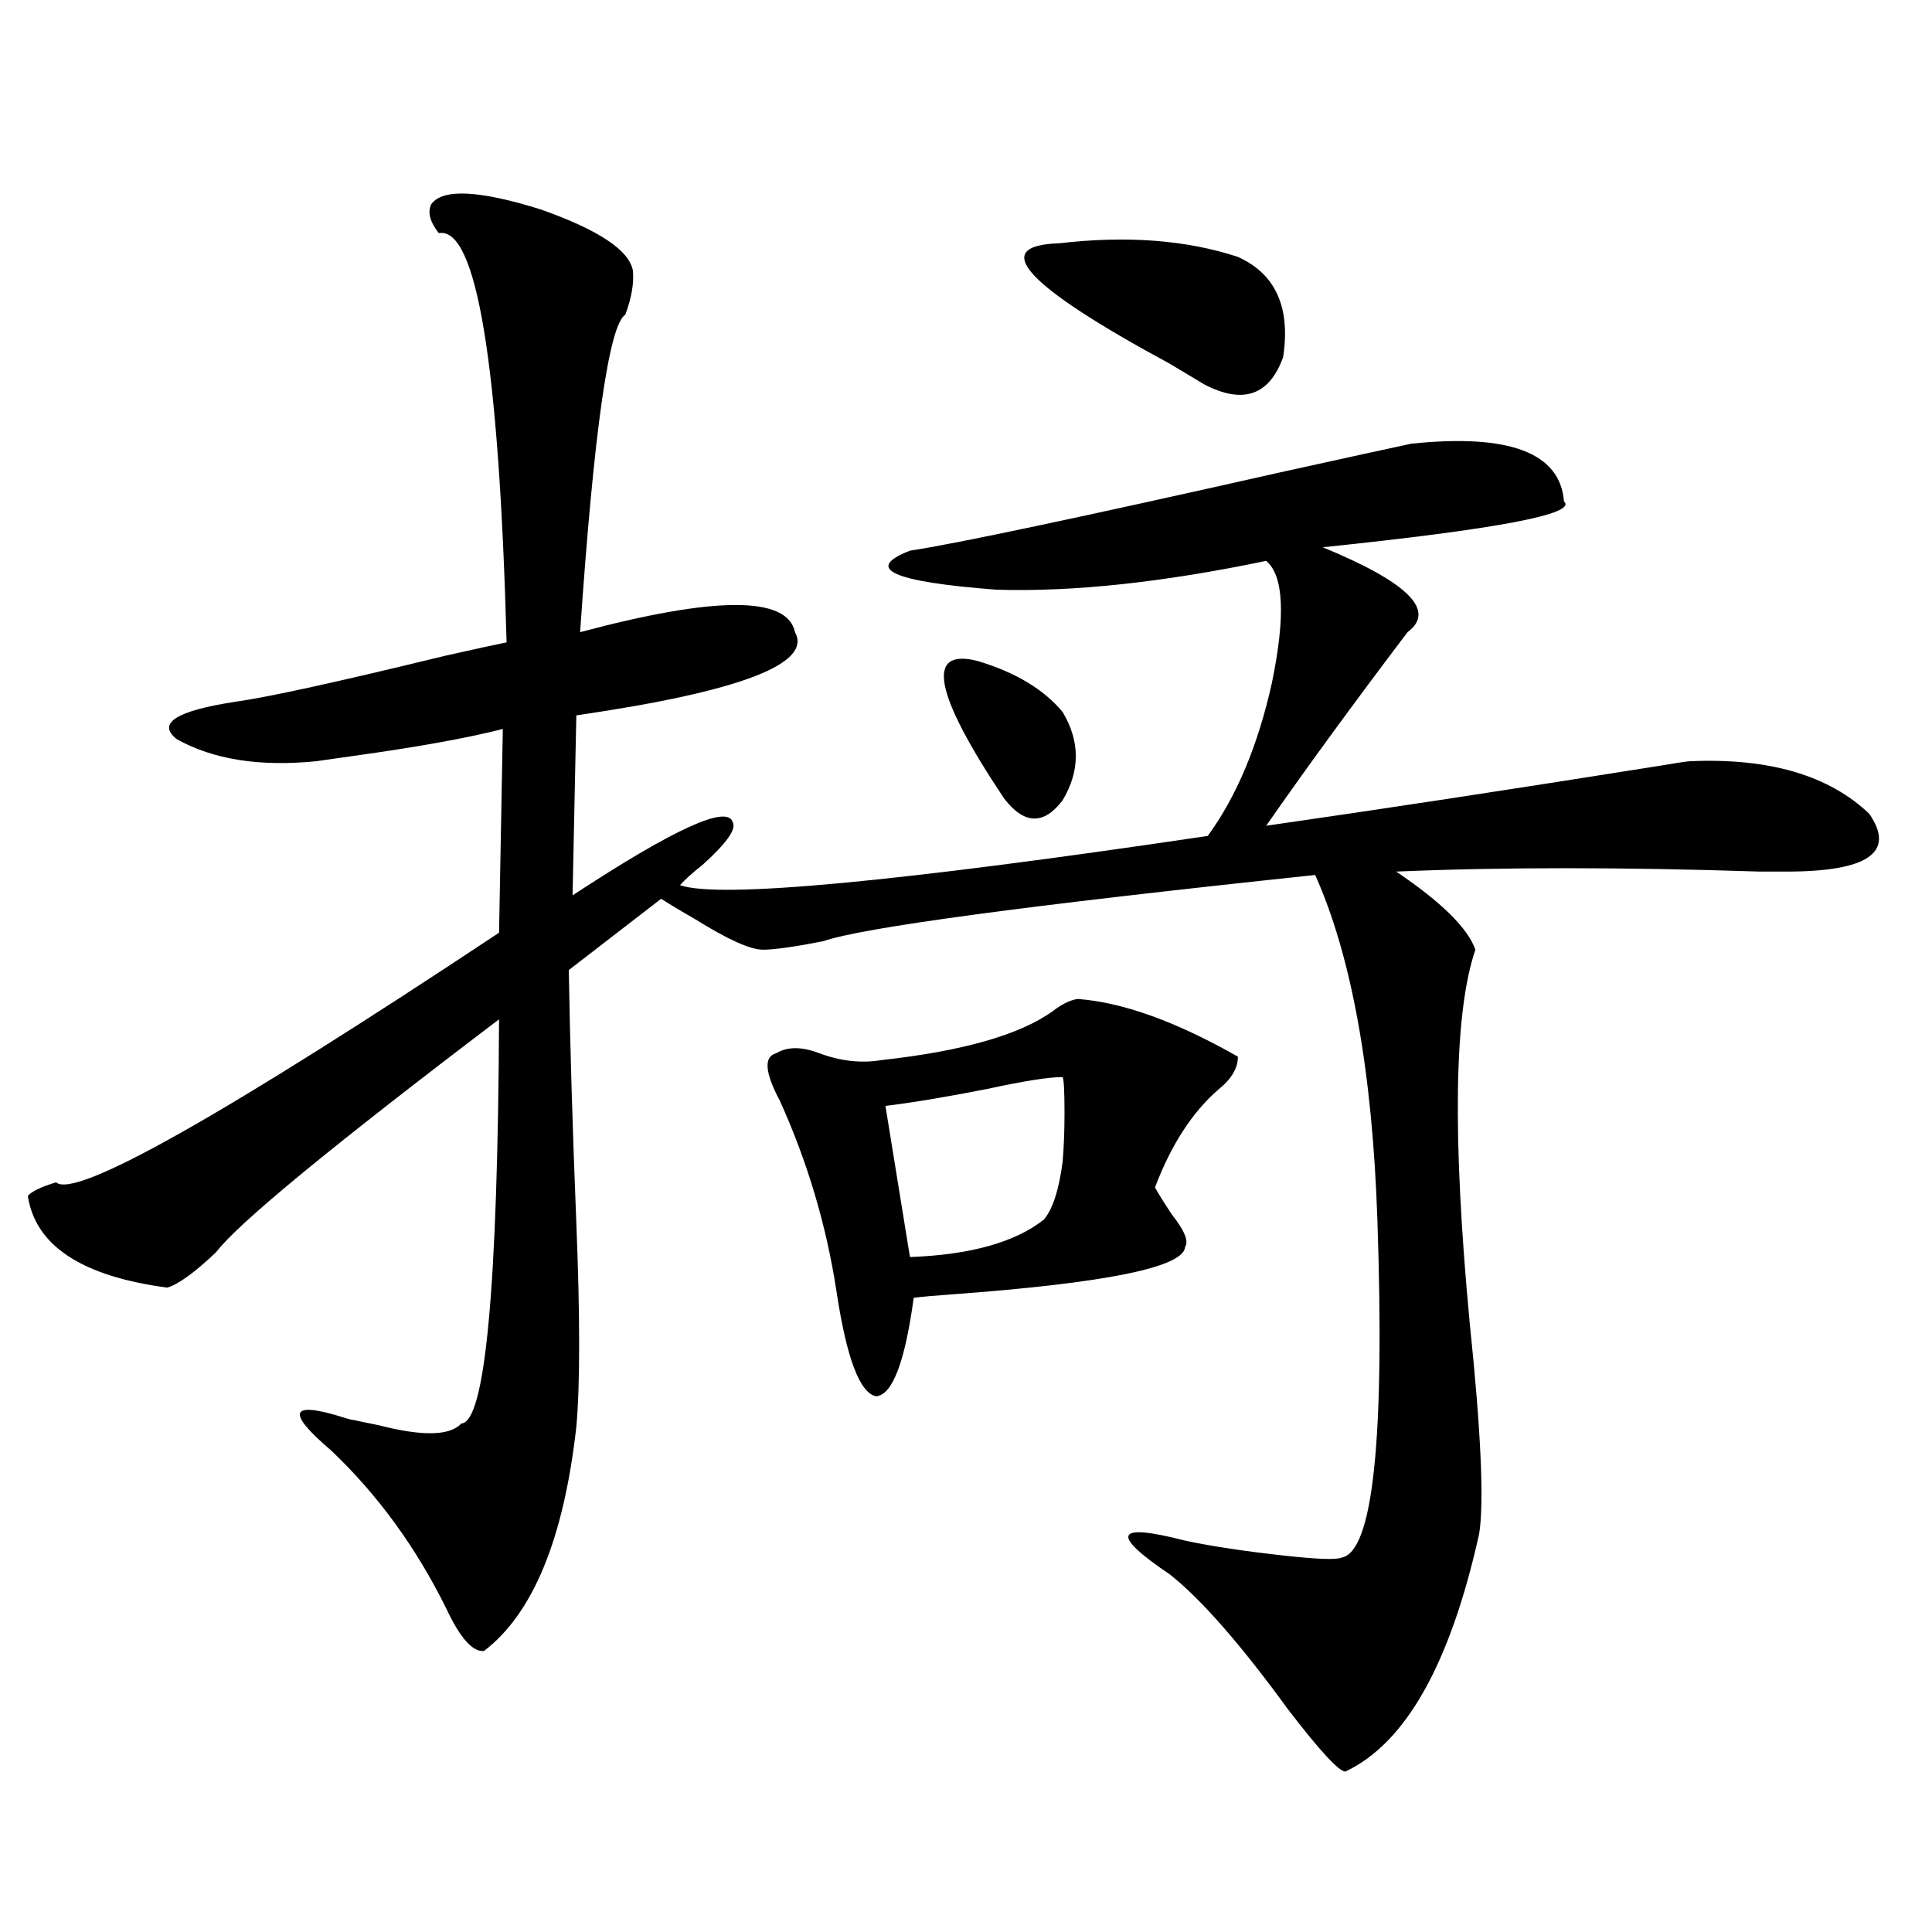 <?xml version="1.0" encoding="utf-8"?>
<!-- Generator: Adobe Illustrator 16.0.0, SVG Export Plug-In . SVG Version: 6.00 Build 0)  -->
<!DOCTYPE svg PUBLIC "-//W3C//DTD SVG 1.1//EN" "http://www.w3.org/Graphics/SVG/1.1/DTD/svg11.dtd">
<svg version="1.1" id="图层_1" xmlns="http://www.w3.org/2000/svg" xmlns:xlink="http://www.w3.org/1999/xlink" x="0px" y="0px"
	 width="1000px" height="1000px" viewBox="0 0 1000 1000" enable-background="new 0 0 1000 1000" xml:space="preserve">
<path d="M730.494,229.652c50.73-5.273,77.071,4.696,79.022,29.883c7.149,6.454-34.48,14.364-124.875,23.73
	c44.222,18.169,58.855,32.821,43.901,43.945c-27.972,36.914-52.361,70.313-73.169,100.195
	c57.225-8.198,124.54-18.457,201.946-30.762c10.396-1.758,16.25-2.637,17.561-2.637c40.975-1.758,71.858,7.333,92.681,27.246
	c13.658,19.927-0.655,29.883-42.926,29.883c-1.311,0-5.854,0-13.658,0c-70.897-2.335-133.655-2.335-188.288,0
	c23.414,15.82,37.072,29.306,40.975,40.43c-11.066,32.231-12.042,96.68-2.927,193.359c5.854,56.25,7.47,92.587,4.878,108.984
	c-14.969,67.374-38.048,108.394-69.267,123.047c-3.262,0-13.018-10.547-29.268-31.641c-24.725-33.989-45.212-57.431-61.462-70.313
	c-15.609-10.547-22.773-17.276-21.463-20.215c1.296-2.925,11.052-2.046,29.268,2.637c13.658,2.938,31.219,5.575,52.682,7.91
	c16.25,1.758,25.686,2.06,28.292,0.879c16.25-2.925,22.438-61.222,18.536-174.902c-2.606-76.753-13.338-136.23-32.194-178.418
	c-149.6,15.82-234.476,27.246-254.628,34.277c-14.969,2.938-25.365,4.395-31.219,4.395c-6.509,0-18.216-5.273-35.121-15.82
	c-7.164-4.093-13.018-7.608-17.561-10.547l-47.804,36.914c0.641,38.672,1.951,82.329,3.902,130.957
	c1.951,48.642,1.951,83.798,0,105.469c-6.509,58.008-22.438,96.68-47.804,116.016c-5.854,0.577-12.362-6.743-19.512-21.973
	c-15.609-31.641-35.456-58.887-59.511-81.738c-24.069-20.503-21.463-26.065,7.805-16.699c1.951,0.591,3.247,0.879,3.902,0.879
	c2.592,0.591,6.829,1.47,12.683,2.637c22.759,5.864,37.072,5.575,42.926-0.879c12.348-0.577,18.856-70.313,19.512-209.18
	c-86.507,65.63-135.286,105.771-146.338,120.41c-11.066,10.547-19.512,16.699-25.365,18.457
	c-44.236-5.851-68.291-21.671-72.193-47.461c1.951-2.335,6.829-4.683,14.634-7.031c9.756,8.789,86.172-34.277,229.263-129.199
	l1.951-105.469c-18.216,4.696-44.236,9.38-78.047,14.063c-8.46,1.181-14.634,2.06-18.536,2.637
	c-29.268,2.938-53.337-0.879-72.193-11.426c-10.411-8.198-0.335-14.64,30.243-19.336c16.905-2.335,53.002-10.245,108.29-23.73
	c15.609-3.516,26.341-5.851,32.194-7.031c-3.902-144.718-15.609-215.332-35.121-211.816c-4.558-5.851-5.854-10.835-3.902-14.941
	c5.854-8.198,24.71-7.319,56.584,2.637c29.908,10.547,45.853,21.094,47.804,31.641c0.641,6.454-0.655,14.063-3.902,22.852
	c-8.46,5.273-16.265,60.067-23.414,164.355c70.242-18.745,107.314-18.745,111.217,0c9.101,16.411-28.627,30.762-113.168,43.066
	l-1.951,93.164c52.682-34.565,80.318-47.159,82.925-37.793c1.951,3.516-3.262,10.849-15.609,21.973
	c-5.213,4.106-9.115,7.622-11.707,10.547c20.152,7.031,111.217-1.456,273.164-25.488c14.954-20.503,26.006-46.87,33.17-79.102
	c7.149-34.565,6.174-55.659-2.927-63.281c-53.337,11.138-99.845,16.122-139.509,14.941c-53.992-4.093-68.946-10.835-44.877-20.215
	c23.414-3.516,87.147-16.987,191.215-40.43C696.669,236.985,719.428,232.001,730.494,229.652z M557.815,517.055
	c23.414,1.758,51.051,11.728,82.925,29.883c0,5.864-3.262,11.426-9.756,16.699c-13.658,11.728-24.725,28.716-33.17,50.977
	c1.951,3.516,4.878,8.212,8.78,14.063c6.494,8.212,8.78,13.774,6.829,16.699c-0.655,10.547-40.975,18.759-120.973,24.609
	c-8.46,0.591-14.969,1.181-19.512,1.758c-4.558,33.398-11.066,50.399-19.512,50.977c-8.46-1.758-15.289-19.913-20.487-54.492
	c-5.213-33.976-14.969-66.797-29.268-98.438c-7.805-14.64-8.46-22.852-1.951-24.609c5.854-3.516,13.323-3.516,22.438,0
	c11.052,4.106,21.783,5.273,32.194,3.516c42.271-4.683,71.858-13.184,88.778-25.488
	C549.676,519.691,553.913,517.646,557.815,517.055z M550.011,557.484c-7.164,0-20.167,2.06-39.023,6.152
	c-20.822,4.106-38.383,7.031-52.682,8.789l12.683,78.223c31.219-1.167,54.298-7.608,69.267-19.336
	c4.543-5.273,7.805-15.229,9.756-29.883c0.641-7.608,0.976-16.108,0.976-25.488C550.986,564.817,550.651,558.665,550.011,557.484z
	 M506.109,342.152c19.512,5.864,34.146,14.653,43.901,26.367c9.101,15.243,9.101,30.474,0,45.703
	c-9.756,12.896-19.847,12.606-30.243-0.879C483.336,358.852,478.793,335.121,506.109,342.152z M548.06,125.941
	c35.121-4.093,66.005-1.758,92.681,7.031c19.512,8.789,27.316,26.079,23.414,51.855c-7.164,19.927-20.822,24.609-40.975,14.063
	c-3.902-2.335-9.756-5.851-17.561-10.547C530.819,147.914,511.628,127.122,548.06,125.941z"/>
</svg>
